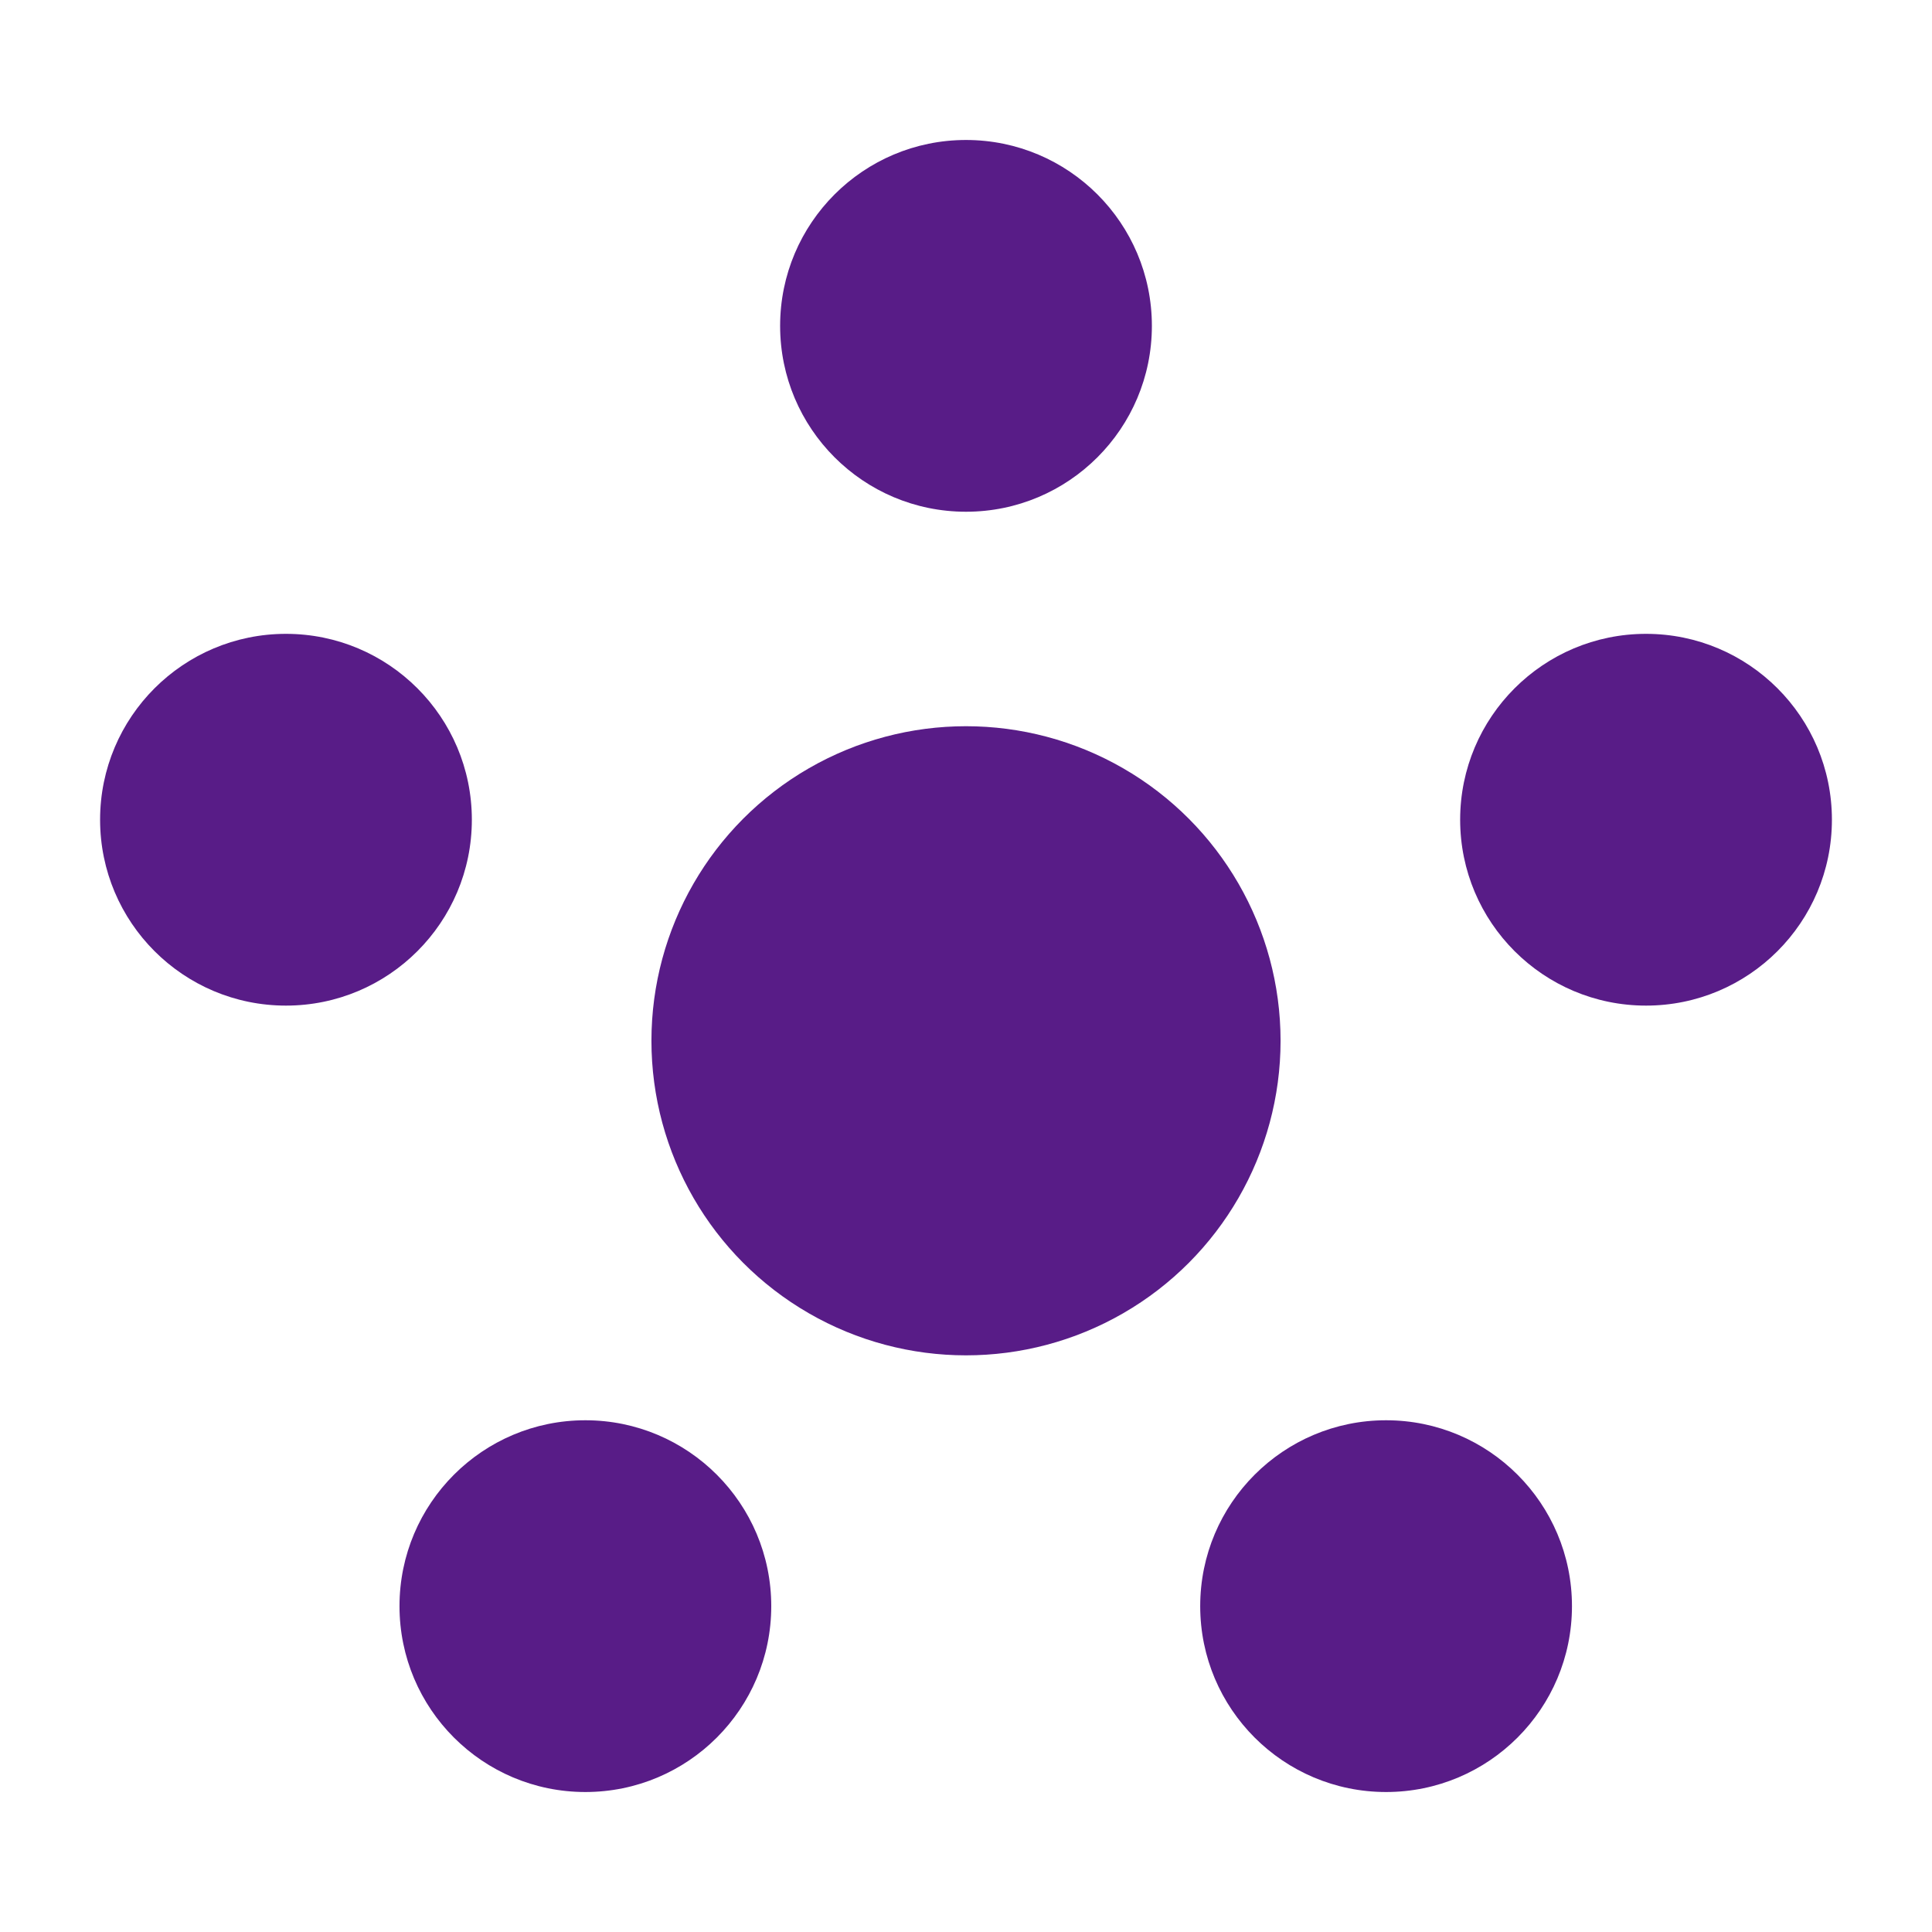 <?xml version="1.0" encoding="UTF-8"?>
<svg viewBox="16.22 25 67.56 64.77" width="100" height="100" xmlns="http://www.w3.org/2000/svg">
    <!-- Five dot pattern: center circle with five outer circles arranged in a circular path -->
    <circle cx="50" cy="60" r="11" fill="#581C87"/>
    <!-- Outer circles positioned at 72-degree intervals around a 25-unit radius circle -->
    <circle cx="50" cy="35" r="6.5" fill="#581C87"/>
    <circle cx="73.78" cy="52.27" r="6.5" fill="#581C87"/>
    <circle cx="64.69" cy="79.77" r="6.5" fill="#581C87"/>
    <circle cx="36.69" cy="79.77" r="6.5" fill="#581C87"/>
    <circle cx="26.22" cy="52.27" r="6.5" fill="#581C87"/>
</svg>